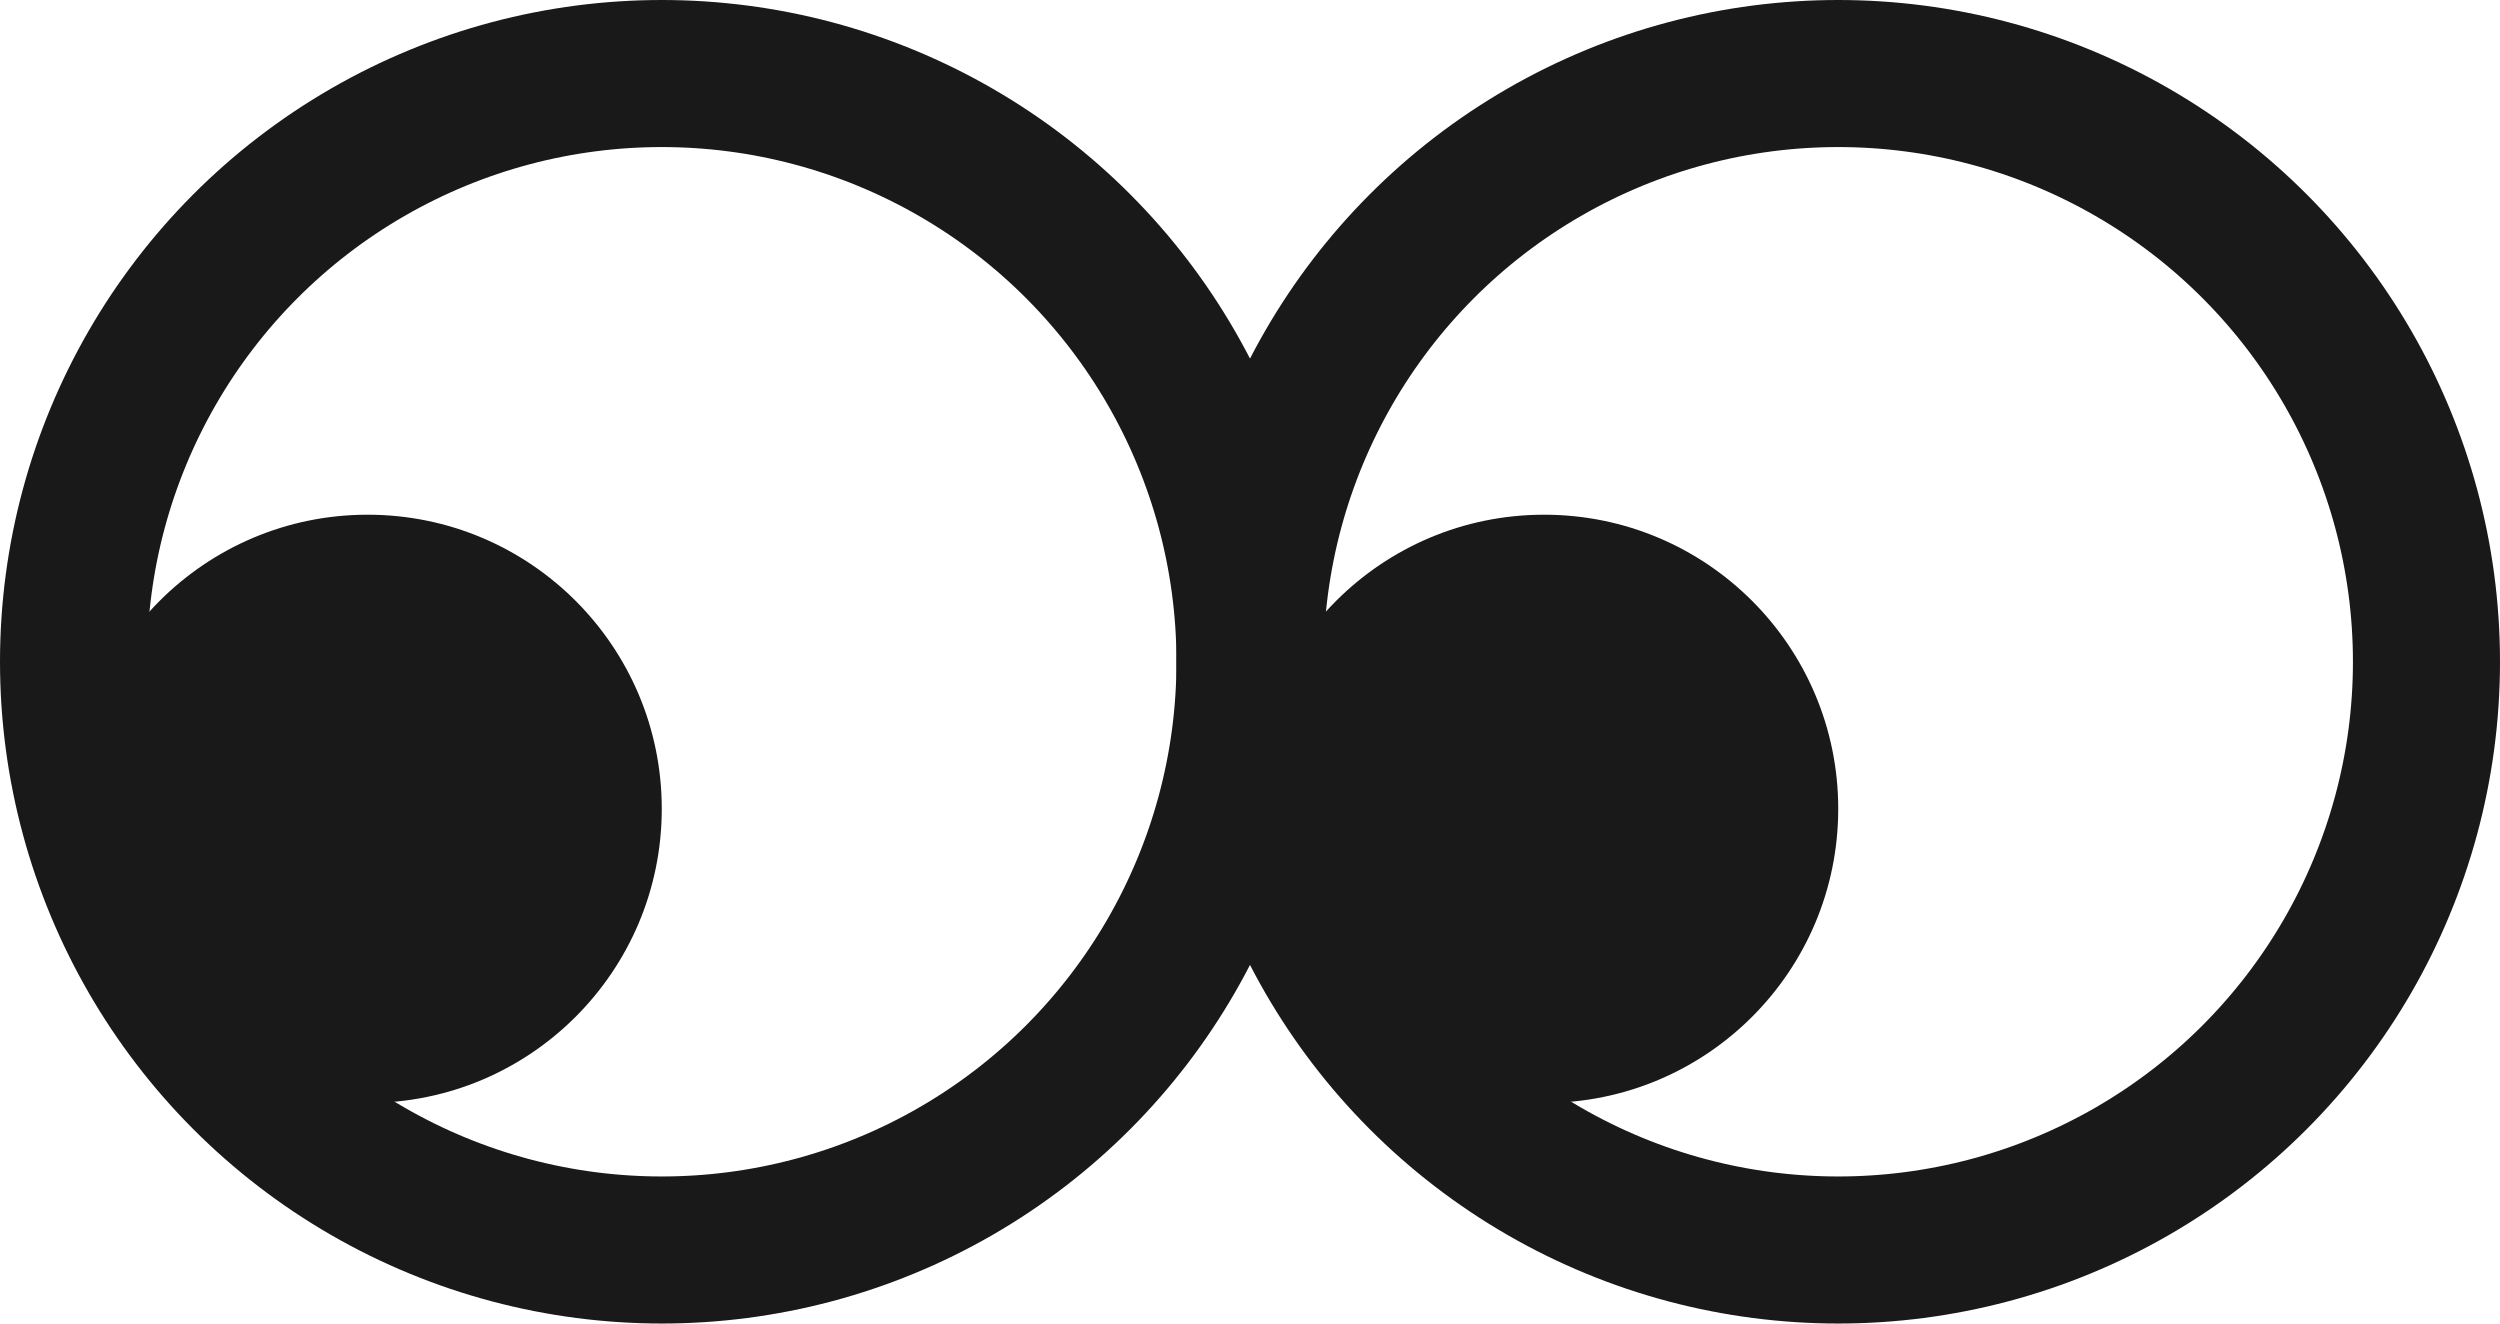 <svg width="34" height="18" viewBox="0 0 34 18" fill="none" xmlns="http://www.w3.org/2000/svg">
<circle cx="9" cy="9" r="8" stroke="#191919" stroke-width="2"/>
<circle cx="25" cy="9" r="8" stroke="#191919" stroke-width="2"/>
<circle cx="5" cy="11" r="4" fill="#191919"/>
<circle cx="21" cy="11" r="4" fill="#191919"/>
</svg>

